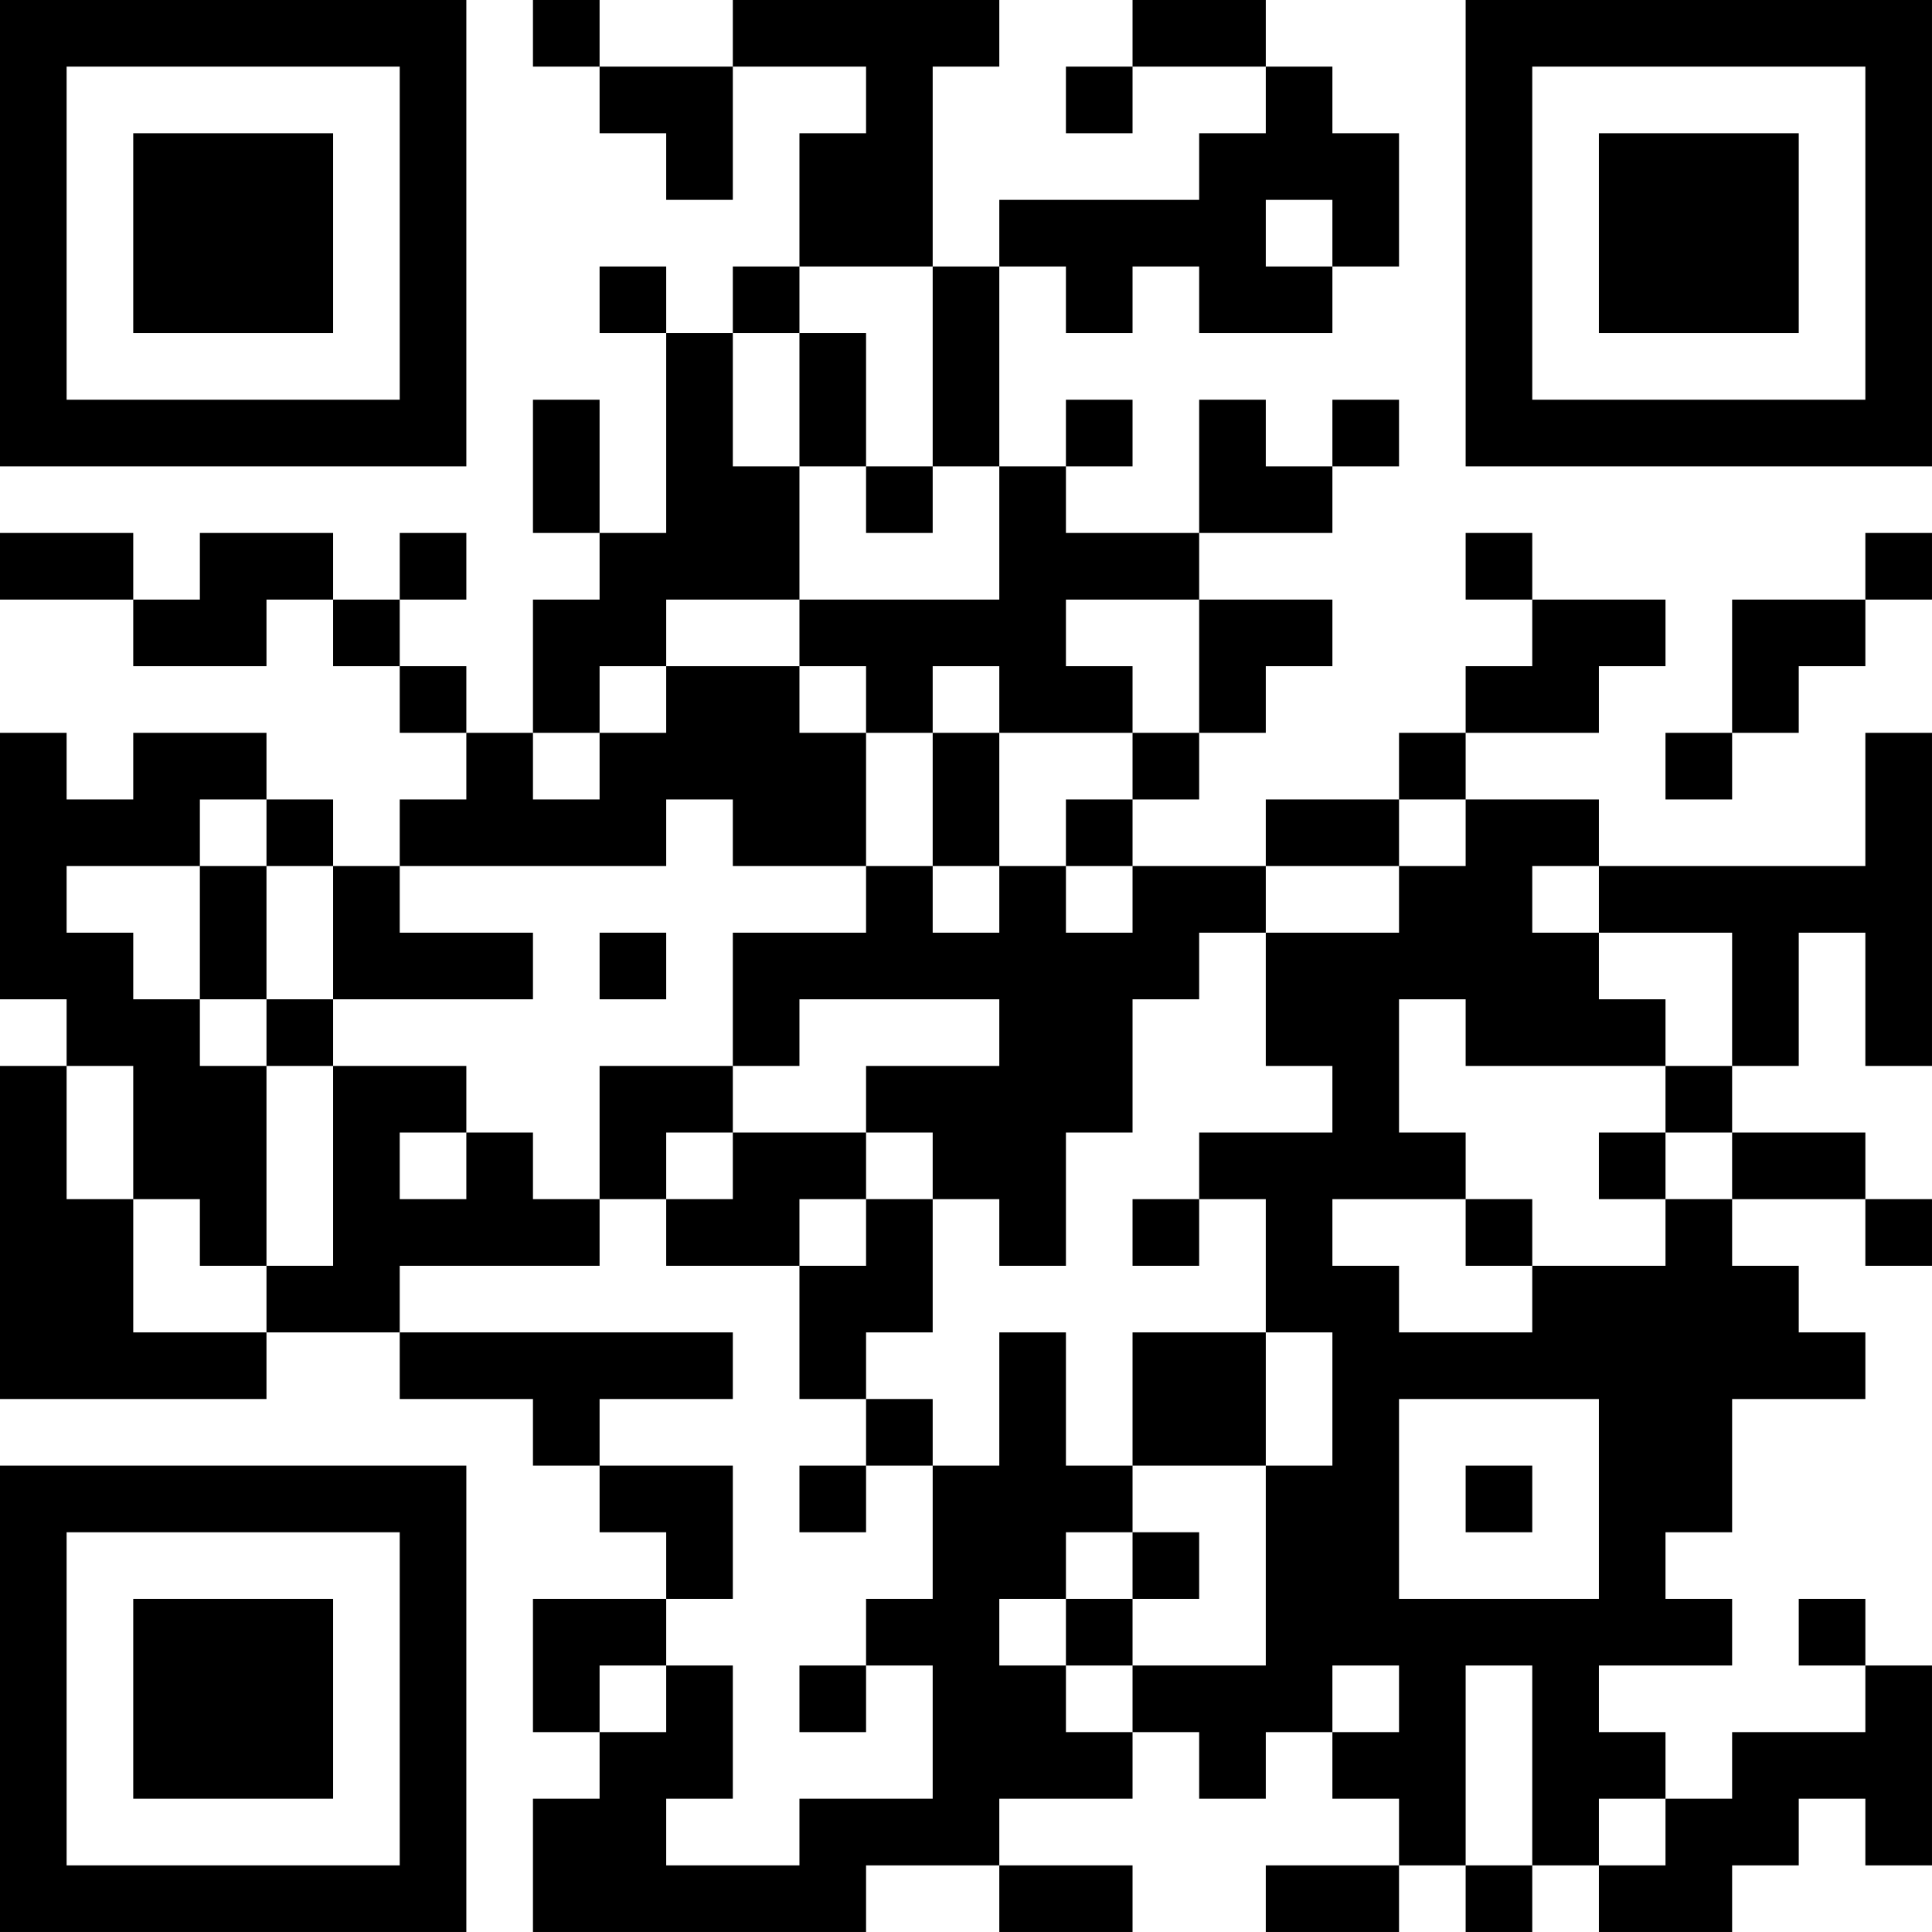 <?xml version="1.0" encoding="UTF-8"?>
<svg xmlns="http://www.w3.org/2000/svg" version="1.1" width="400" height="400" viewBox="0 0 400 400"><rect x="0" y="0" width="400" height="400" fill="#ffffff"/><g transform="scale(13.793)"><g transform="translate(0,0)"><path fill-rule="evenodd" d="M8 0L8 1L9 1L9 2L10 2L10 3L11 3L11 1L13 1L13 2L12 2L12 4L11 4L11 5L10 5L10 4L9 4L9 5L10 5L10 8L9 8L9 6L8 6L8 8L9 8L9 9L8 9L8 11L7 11L7 10L6 10L6 9L7 9L7 8L6 8L6 9L5 9L5 8L3 8L3 9L2 9L2 8L0 8L0 9L2 9L2 10L4 10L4 9L5 9L5 10L6 10L6 11L7 11L7 12L6 12L6 13L5 13L5 12L4 12L4 11L2 11L2 12L1 12L1 11L0 11L0 15L1 15L1 16L0 16L0 21L4 21L4 20L6 20L6 21L8 21L8 22L9 22L9 23L10 23L10 24L8 24L8 26L9 26L9 27L8 27L8 29L13 29L13 28L15 28L15 29L17 29L17 28L15 28L15 27L17 27L17 26L18 26L18 27L19 27L19 26L20 26L20 27L21 27L21 28L19 28L19 29L21 29L21 28L22 28L22 29L23 29L23 28L24 28L24 29L26 29L26 28L27 28L27 27L28 27L28 28L29 28L29 25L28 25L28 24L27 24L27 25L28 25L28 26L26 26L26 27L25 27L25 26L24 26L24 25L26 25L26 24L25 24L25 23L26 23L26 21L28 21L28 20L27 20L27 19L26 19L26 18L28 18L28 19L29 19L29 18L28 18L28 17L26 17L26 16L27 16L27 14L28 14L28 16L29 16L29 11L28 11L28 13L24 13L24 12L22 12L22 11L24 11L24 10L25 10L25 9L23 9L23 8L22 8L22 9L23 9L23 10L22 10L22 11L21 11L21 12L19 12L19 13L17 13L17 12L18 12L18 11L19 11L19 10L20 10L20 9L18 9L18 8L20 8L20 7L21 7L21 6L20 6L20 7L19 7L19 6L18 6L18 8L16 8L16 7L17 7L17 6L16 6L16 7L15 7L15 4L16 4L16 5L17 5L17 4L18 4L18 5L20 5L20 4L21 4L21 2L20 2L20 1L19 1L19 0L17 0L17 1L16 1L16 2L17 2L17 1L19 1L19 2L18 2L18 3L15 3L15 4L14 4L14 1L15 1L15 0L11 0L11 1L9 1L9 0ZM19 3L19 4L20 4L20 3ZM12 4L12 5L11 5L11 7L12 7L12 9L10 9L10 10L9 10L9 11L8 11L8 12L9 12L9 11L10 11L10 10L12 10L12 11L13 11L13 13L11 13L11 12L10 12L10 13L6 13L6 14L8 14L8 15L5 15L5 13L4 13L4 12L3 12L3 13L1 13L1 14L2 14L2 15L3 15L3 16L4 16L4 19L3 19L3 18L2 18L2 16L1 16L1 18L2 18L2 20L4 20L4 19L5 19L5 16L7 16L7 17L6 17L6 18L7 18L7 17L8 17L8 18L9 18L9 19L6 19L6 20L11 20L11 21L9 21L9 22L11 22L11 24L10 24L10 25L9 25L9 26L10 26L10 25L11 25L11 27L10 27L10 28L12 28L12 27L14 27L14 25L13 25L13 24L14 24L14 22L15 22L15 20L16 20L16 22L17 22L17 23L16 23L16 24L15 24L15 25L16 25L16 26L17 26L17 25L19 25L19 22L20 22L20 20L19 20L19 18L18 18L18 17L20 17L20 16L19 16L19 14L21 14L21 13L22 13L22 12L21 12L21 13L19 13L19 14L18 14L18 15L17 15L17 17L16 17L16 19L15 19L15 18L14 18L14 17L13 17L13 16L15 16L15 15L12 15L12 16L11 16L11 14L13 14L13 13L14 13L14 14L15 14L15 13L16 13L16 14L17 14L17 13L16 13L16 12L17 12L17 11L18 11L18 9L16 9L16 10L17 10L17 11L15 11L15 10L14 10L14 11L13 11L13 10L12 10L12 9L15 9L15 7L14 7L14 4ZM12 5L12 7L13 7L13 8L14 8L14 7L13 7L13 5ZM28 8L28 9L26 9L26 11L25 11L25 12L26 12L26 11L27 11L27 10L28 10L28 9L29 9L29 8ZM14 11L14 13L15 13L15 11ZM3 13L3 15L4 15L4 16L5 16L5 15L4 15L4 13ZM23 13L23 14L24 14L24 15L25 15L25 16L22 16L22 15L21 15L21 17L22 17L22 18L20 18L20 19L21 19L21 20L23 20L23 19L25 19L25 18L26 18L26 17L25 17L25 16L26 16L26 14L24 14L24 13ZM9 14L9 15L10 15L10 14ZM9 16L9 18L10 18L10 19L12 19L12 21L13 21L13 22L12 22L12 23L13 23L13 22L14 22L14 21L13 21L13 20L14 20L14 18L13 18L13 17L11 17L11 16ZM10 17L10 18L11 18L11 17ZM24 17L24 18L25 18L25 17ZM12 18L12 19L13 19L13 18ZM17 18L17 19L18 19L18 18ZM22 18L22 19L23 19L23 18ZM17 20L17 22L19 22L19 20ZM21 21L21 24L24 24L24 21ZM22 22L22 23L23 23L23 22ZM17 23L17 24L16 24L16 25L17 25L17 24L18 24L18 23ZM12 25L12 26L13 26L13 25ZM20 25L20 26L21 26L21 25ZM22 25L22 28L23 28L23 25ZM24 27L24 28L25 28L25 27ZM0 0L0 7L7 7L7 0ZM1 1L1 6L6 6L6 1ZM2 2L2 5L5 5L5 2ZM22 0L22 7L29 7L29 0ZM23 1L23 6L28 6L28 1ZM24 2L24 5L27 5L27 2ZM0 22L0 29L7 29L7 22ZM1 23L1 28L6 28L6 23ZM2 24L2 27L5 27L5 24Z" fill="#000000"/></g></g></svg>
